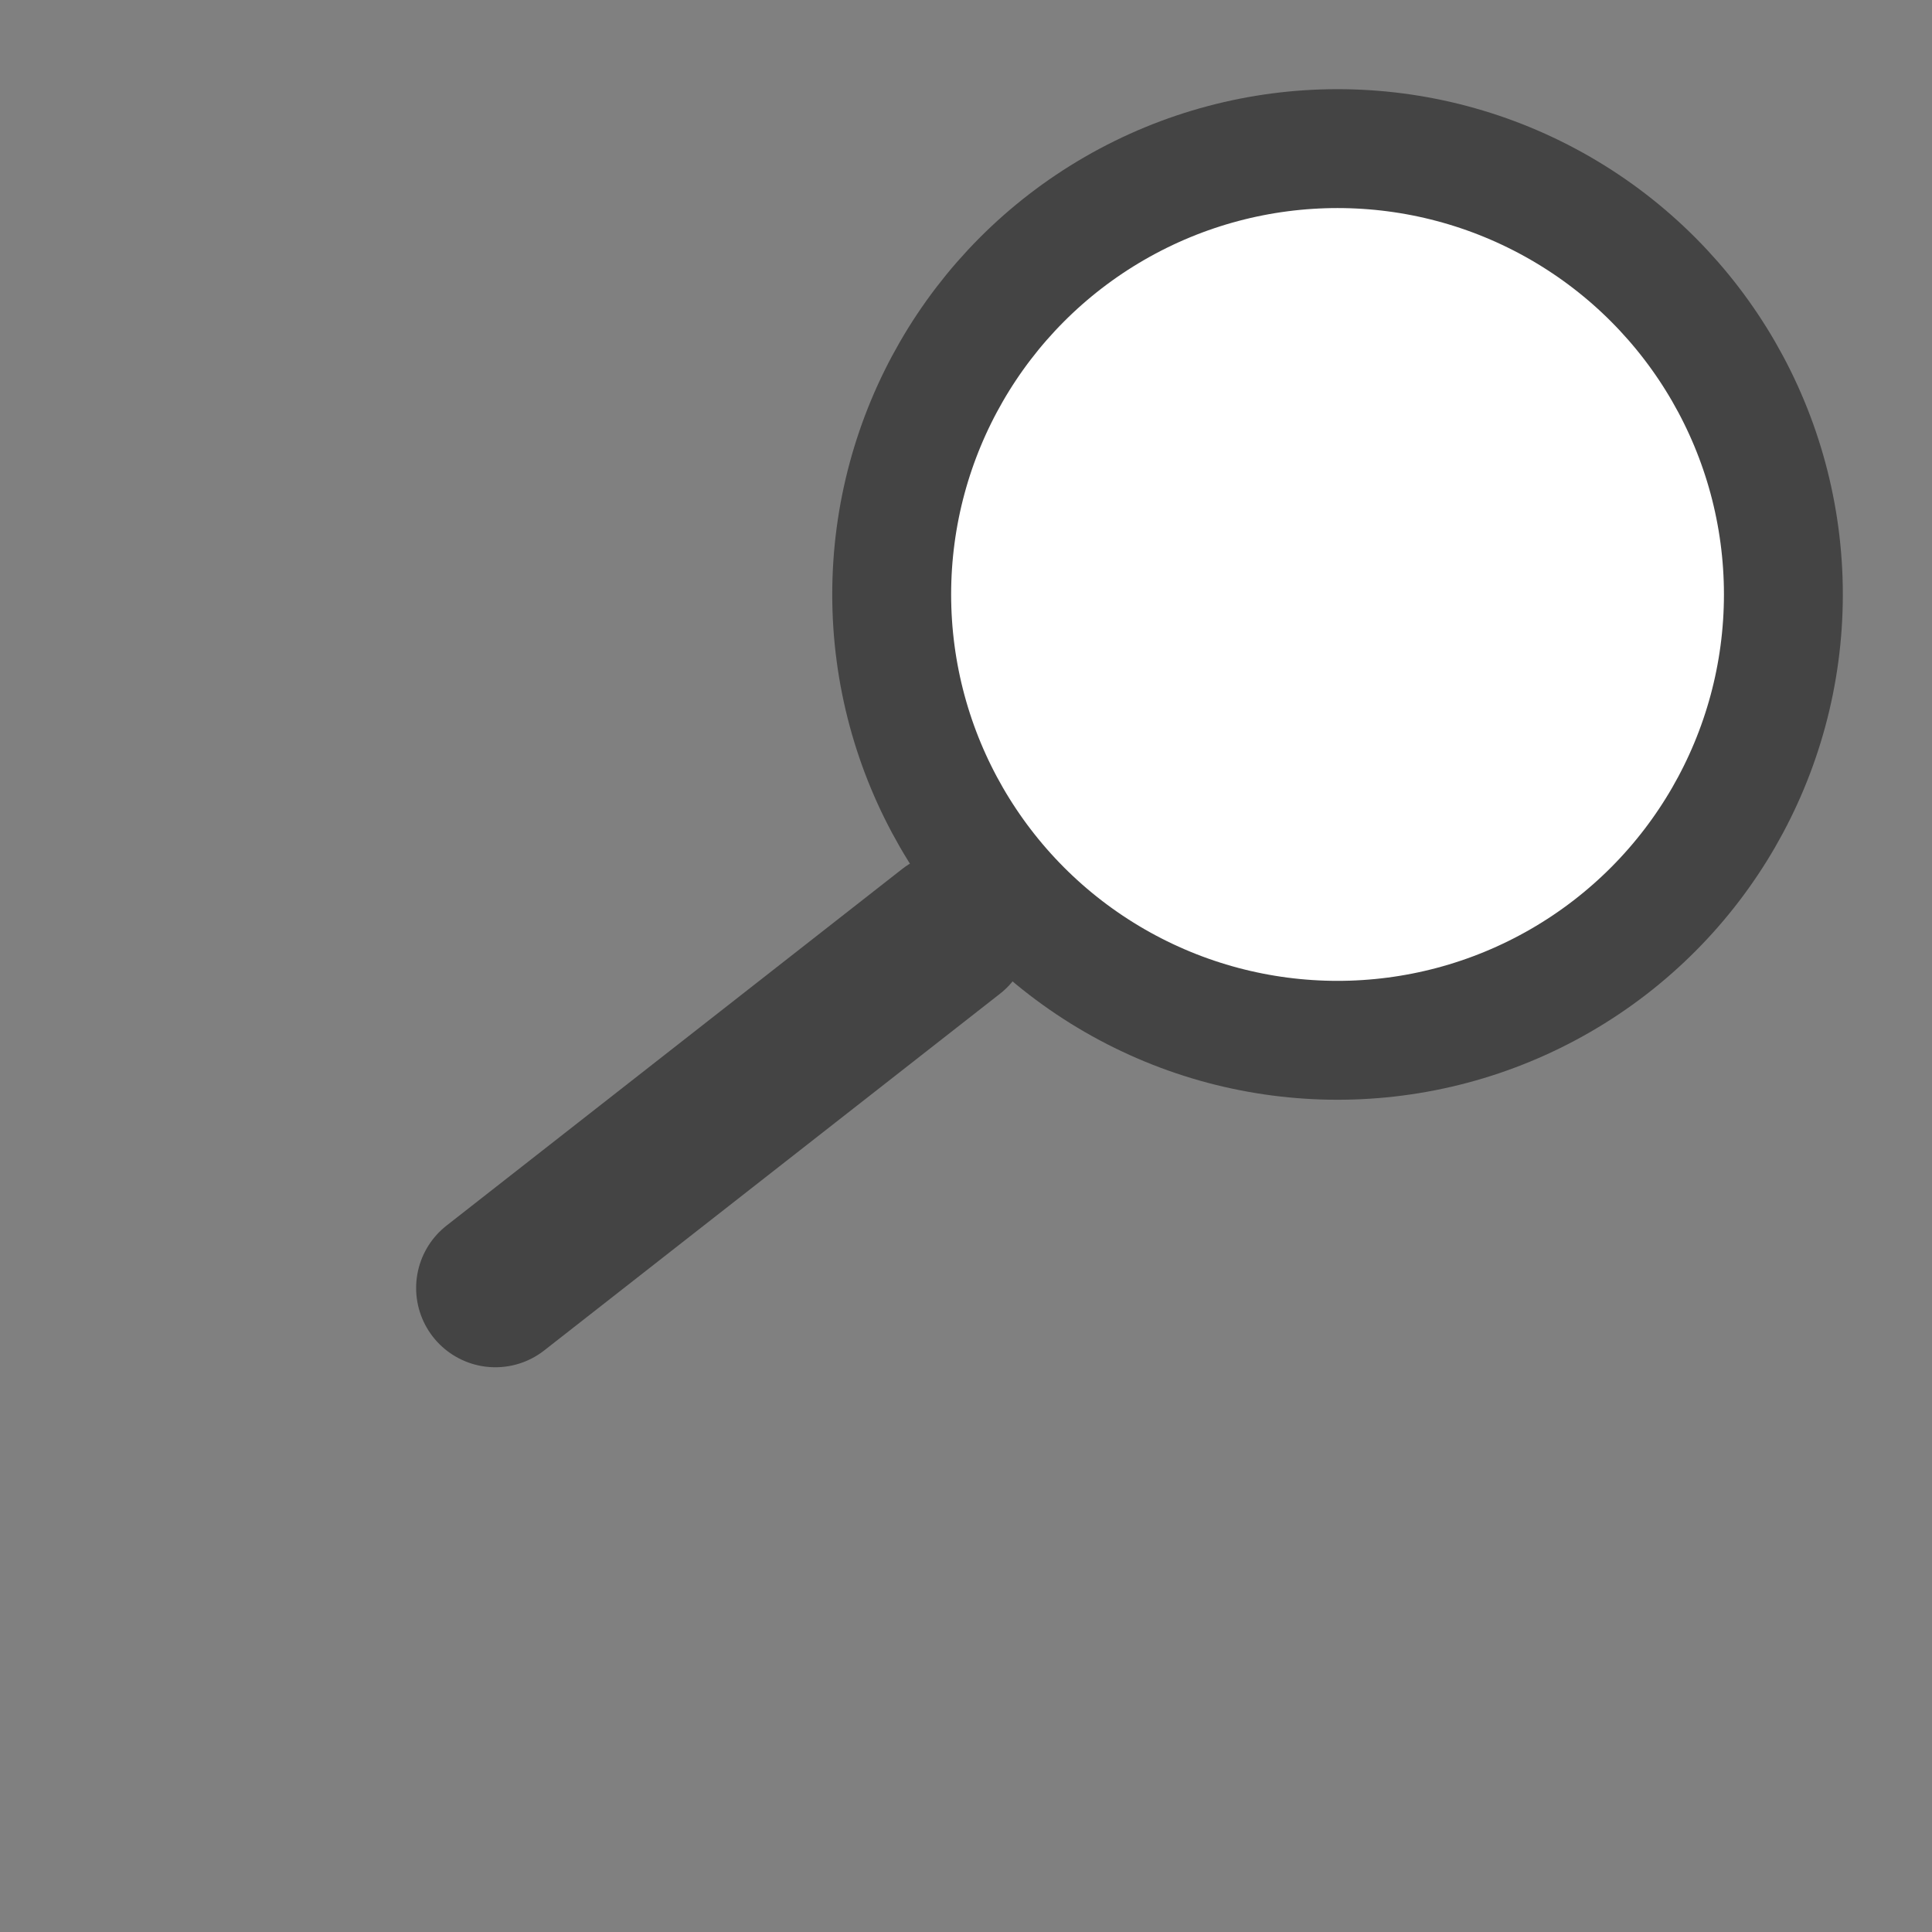 <?xml version="1.0" standalone="no"?>
<!DOCTYPE svg PUBLIC "-//W3C//DTD SVG 20010904//EN"
 "http://www.w3.org/TR/2001/REC-SVG-20010904/DTD/svg10.dtd">

<svg version="1.0" xmlns="http://www.w3.org/2000/svg"
    width="120pt" height="120pt" viewBox="0 0 130 130">
<rect x="0" y="0" width="130" height="130" fill="#808080" stroke="none"/>
<title>search</title>
<desc>search buztton</desc>
<author>J.R.Gaibrois</author>

<circle cx="90" cy="40" r="30" style="stroke: #444; stroke-width: 8; fill: #fff"/>
<line x1="25pt" x2="48pt" y1="65pt" y2="47pt" style="stroke: #444; stroke-width: 8pt; fill: #fff; stroke-linecap: round;"/>

</svg>
